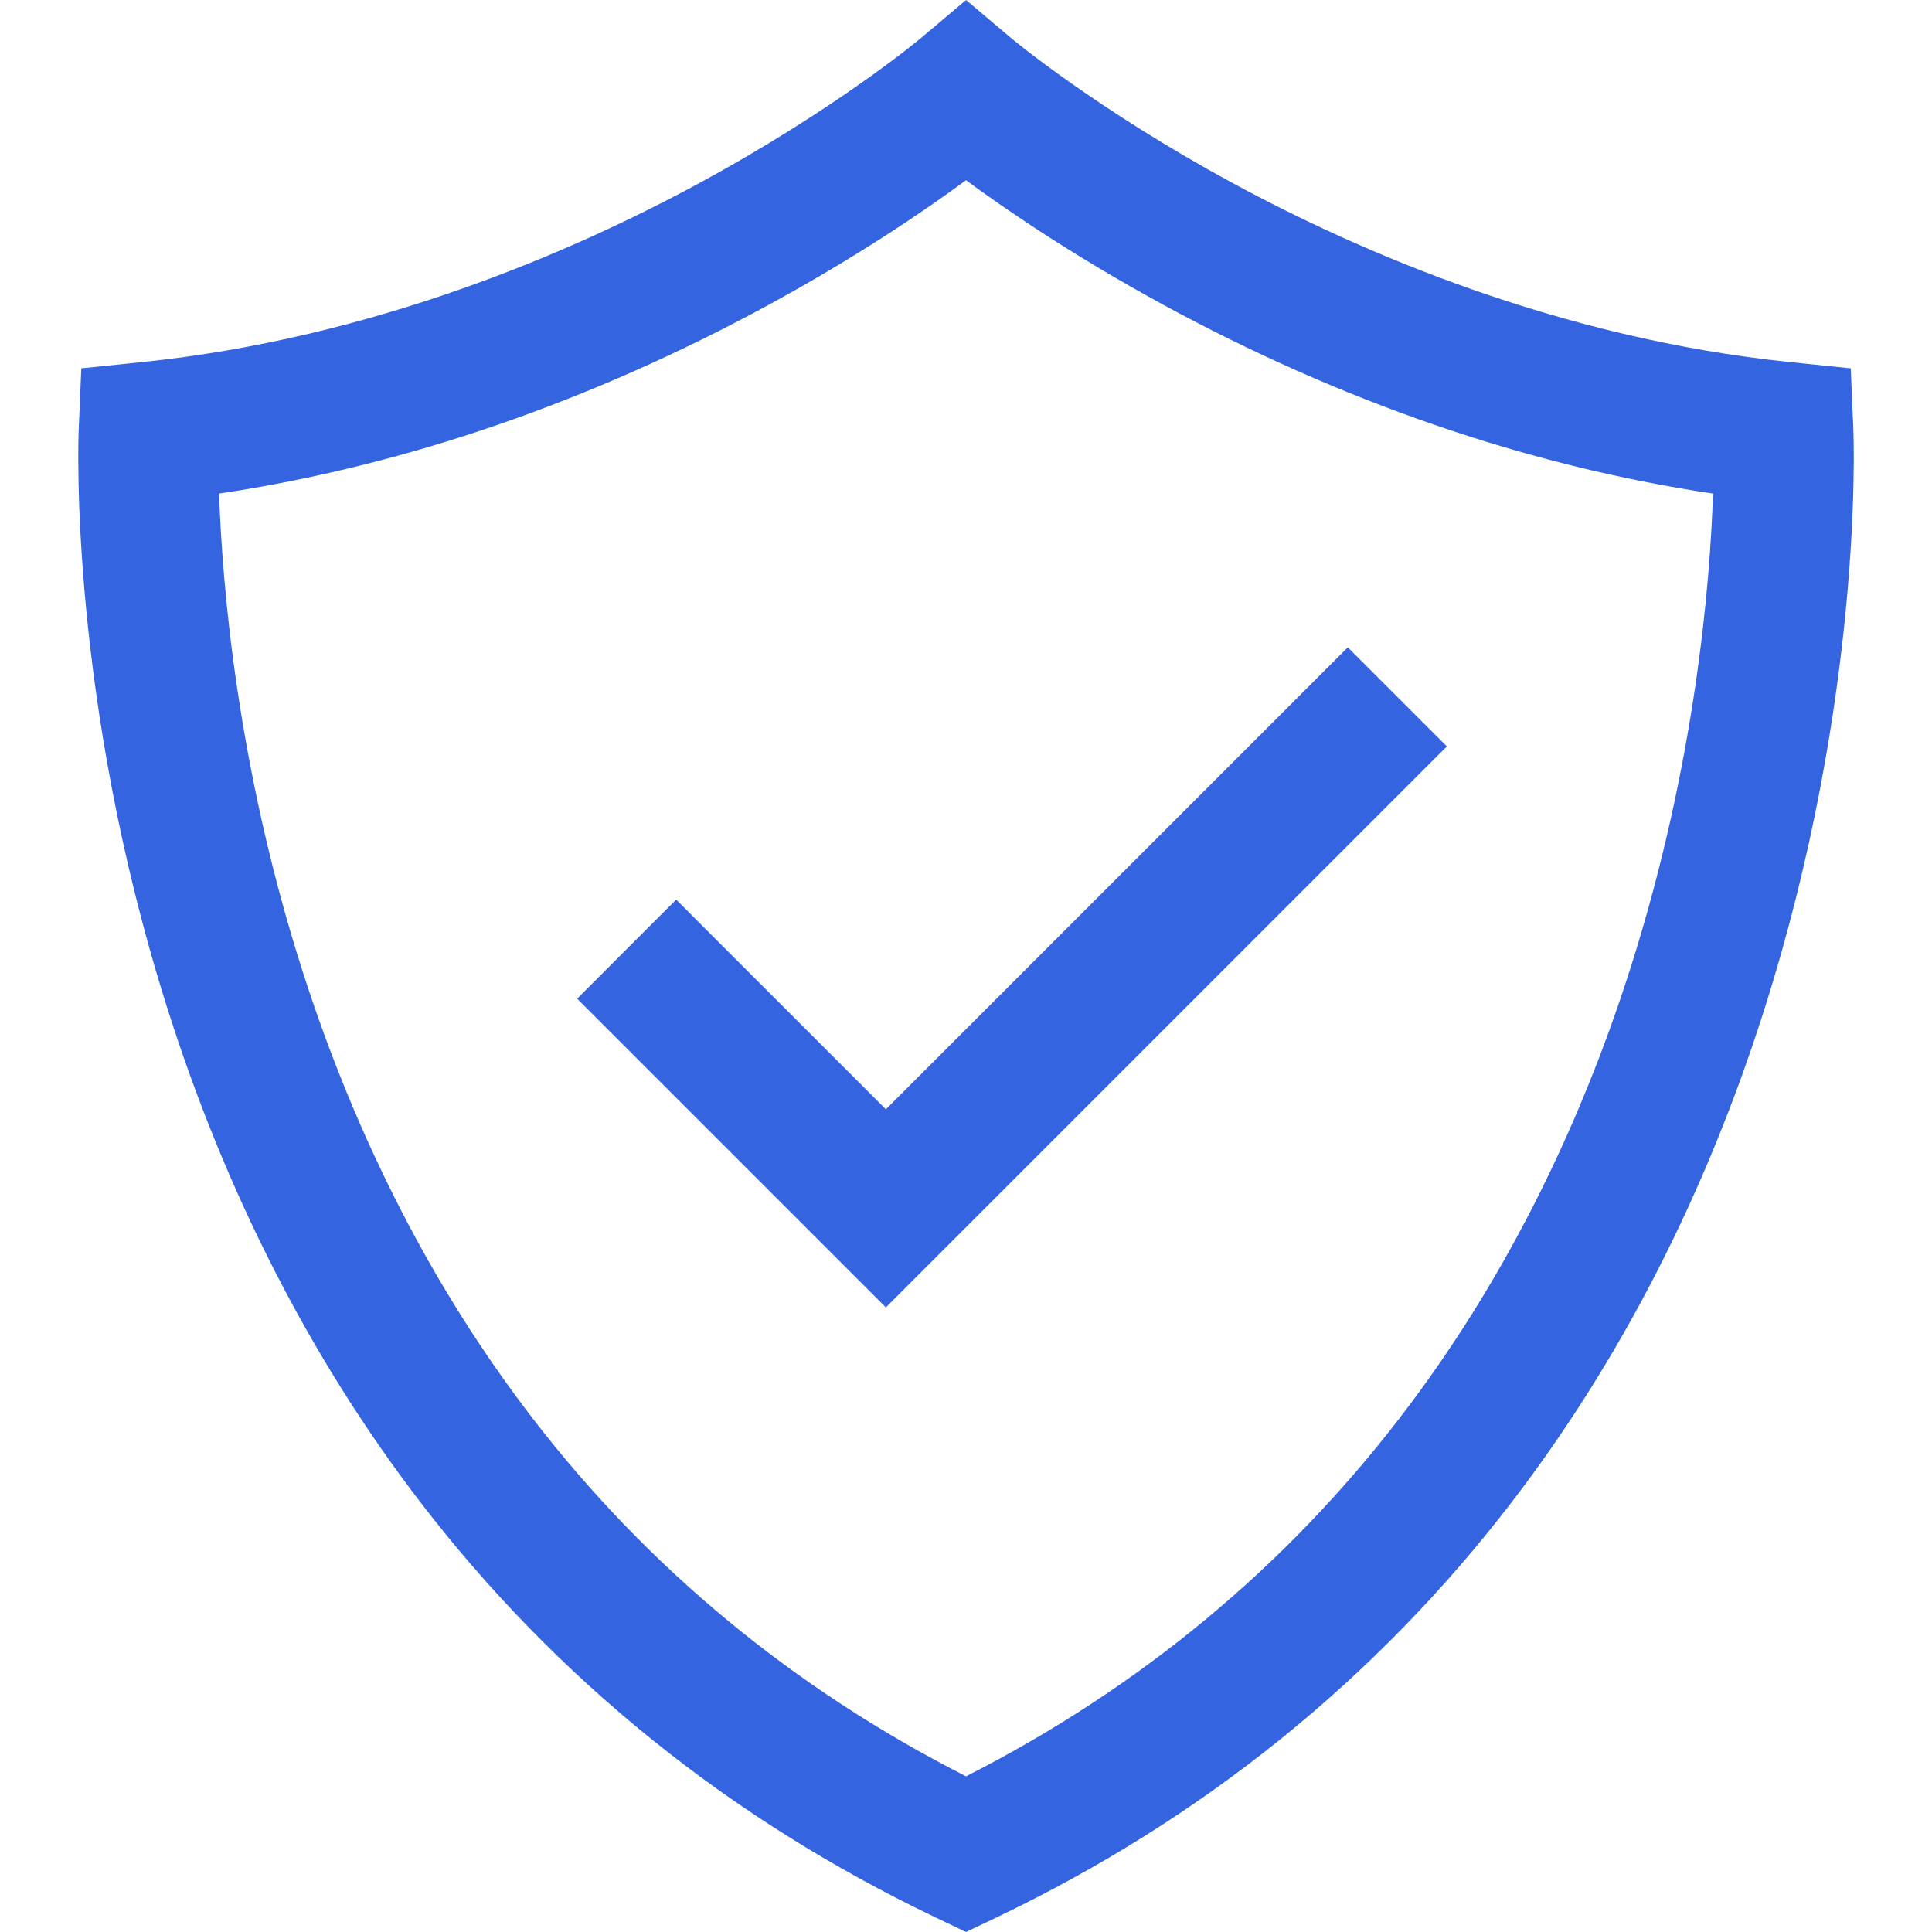 <svg width="80" height="80" viewBox="0 0 80 80" fill="none" xmlns="http://www.w3.org/2000/svg">
<path d="M76.742 17.758L76.636 15.252L74.141 14.996C64.558 14.012 56.321 10.436 51.097 7.61C45.376 4.514 41.908 1.609 41.876 1.583L40.003 0L38.129 1.58C38.094 1.609 34.627 4.514 28.905 7.609C23.682 10.436 15.444 14.012 5.861 14.996L3.367 15.252L3.26 17.758C3.241 18.206 2.84 28.893 6.956 41.833C9.385 49.469 12.893 56.31 17.382 62.169C23.019 69.525 30.208 75.323 38.751 79.403L40.001 80L41.251 79.403C49.794 75.323 56.984 69.525 62.62 62.169C67.109 56.31 70.617 49.468 73.046 41.833C77.162 28.893 76.761 18.207 76.742 17.758ZM40.001 73.553C32.874 69.931 26.842 64.95 22.056 58.732C17.978 53.434 14.778 47.219 12.542 40.258C9.81 31.75 9.197 24.163 9.073 20.437C12.917 19.866 16.803 18.906 20.66 17.572C24.43 16.268 28.182 14.606 31.813 12.631C35.496 10.628 38.299 8.714 40.001 7.463C41.703 8.714 44.506 10.628 48.19 12.631C51.82 14.606 55.572 16.268 59.343 17.572C63.2 18.907 67.087 19.867 70.932 20.438C70.812 24.127 70.212 31.607 67.518 40.075C65.293 47.07 62.096 53.316 58.016 58.641C53.218 64.902 47.163 69.914 40.001 73.553Z" fill="#3464E0"/>
<path d="M55.809 26.806L51.763 30.853L36.682 45.934L29.038 38.291L27.999 37.251L25.948 39.302V39.302L23.898 41.353L36.682 54.137L59.911 30.908L55.809 26.806Z" fill="#3464E0"/>
</svg>
